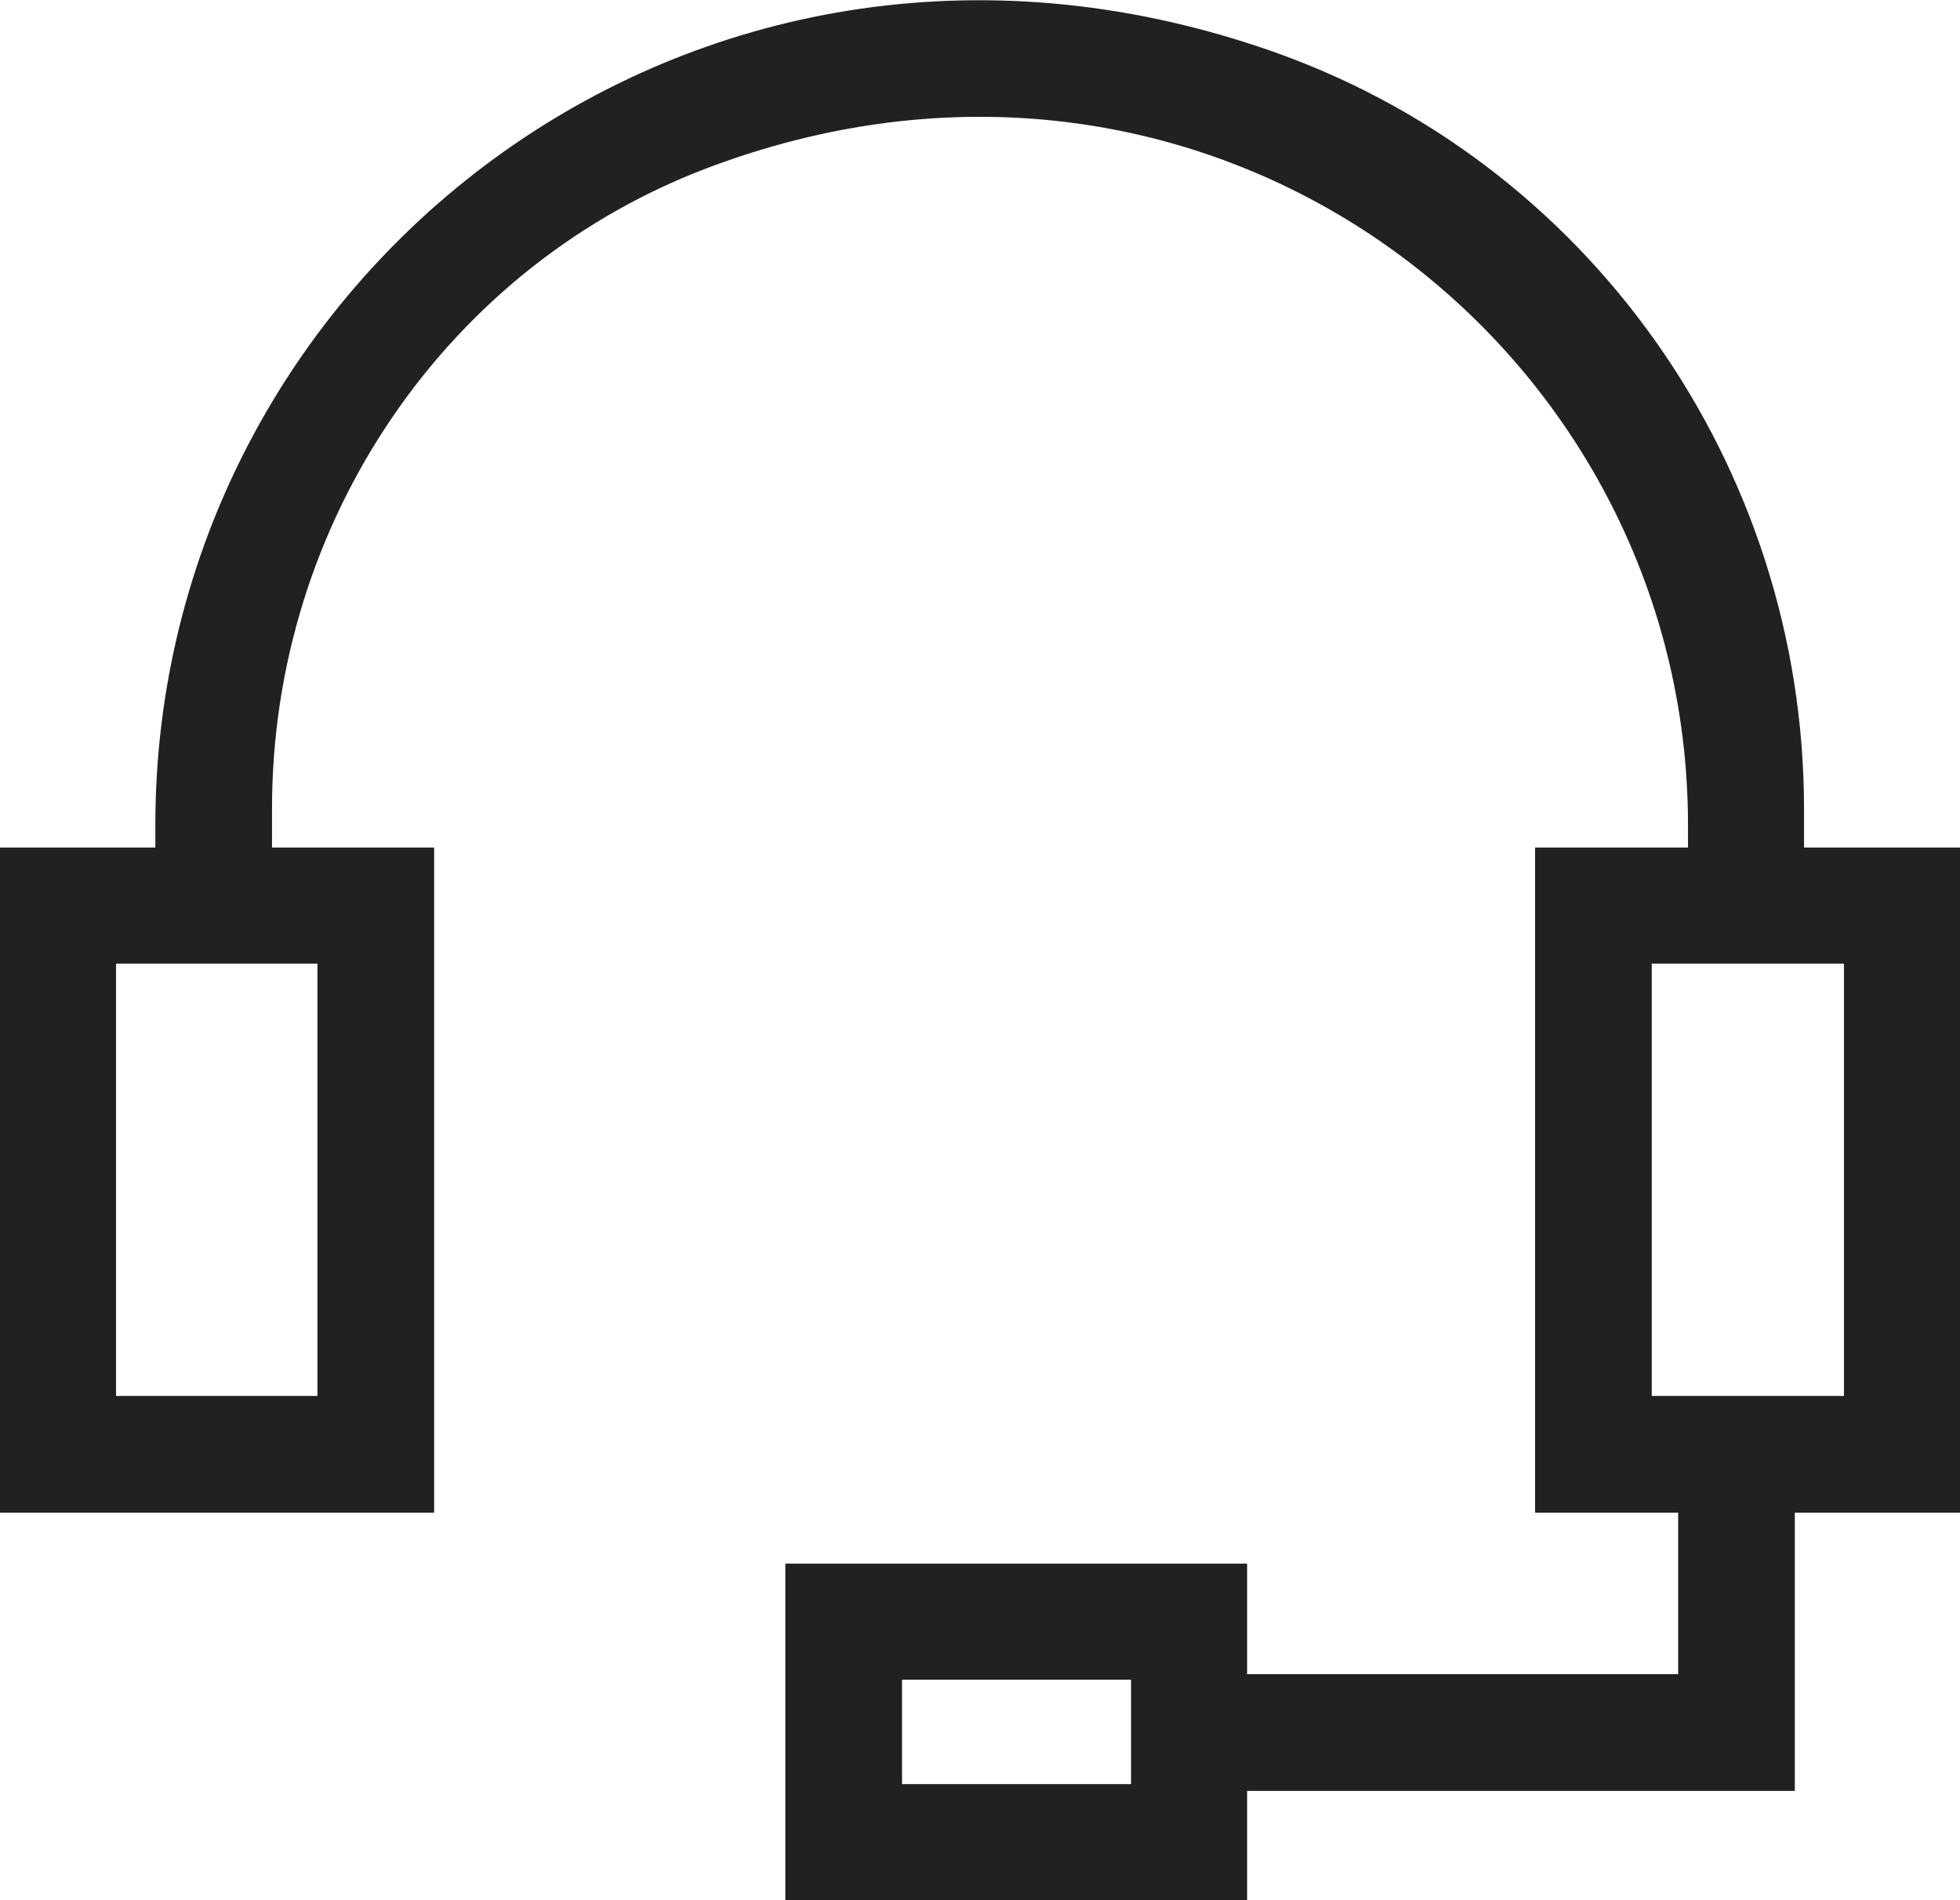<?xml version="1.0" encoding="UTF-8"?>
<svg id="_レイヤー_2" data-name="レイヤー 2" xmlns="http://www.w3.org/2000/svg" width="31.92" height="30.94" viewBox="0 0 31.92 30.94">
  <g id="_レイヤー_1-2" data-name="レイヤー 1">
    <path d="M31.45,14.27h-2.54v-1.1c0-5.38-3.39-10.22-8.49-11.94C11.41-1.83,3,4.83,3,13.43v.84H.47v9.89h6.13v-9.89h-2.64v-1.11c0-4.84,2.96-9.23,7.49-10.9,8.49-3.14,16.51,3.1,16.51,11.17v.84h-2.49v9.89h2.33v3.57h-7.96v-1.8h-6.58v4.55h6.58v-1.79h8.92v-4.53h2.69v-9.89ZM5.64,15.22v7.98H1.42v-7.98h4.22ZM18.89,26.88v2.64h-4.67v-2.64h4.67ZM30.5,15.22v7.98h-4.07v-7.98h4.07Z" fill="#202121" stroke="#202121" stroke-miterlimit="10" stroke-width=".94"/>
  </g>
</svg>